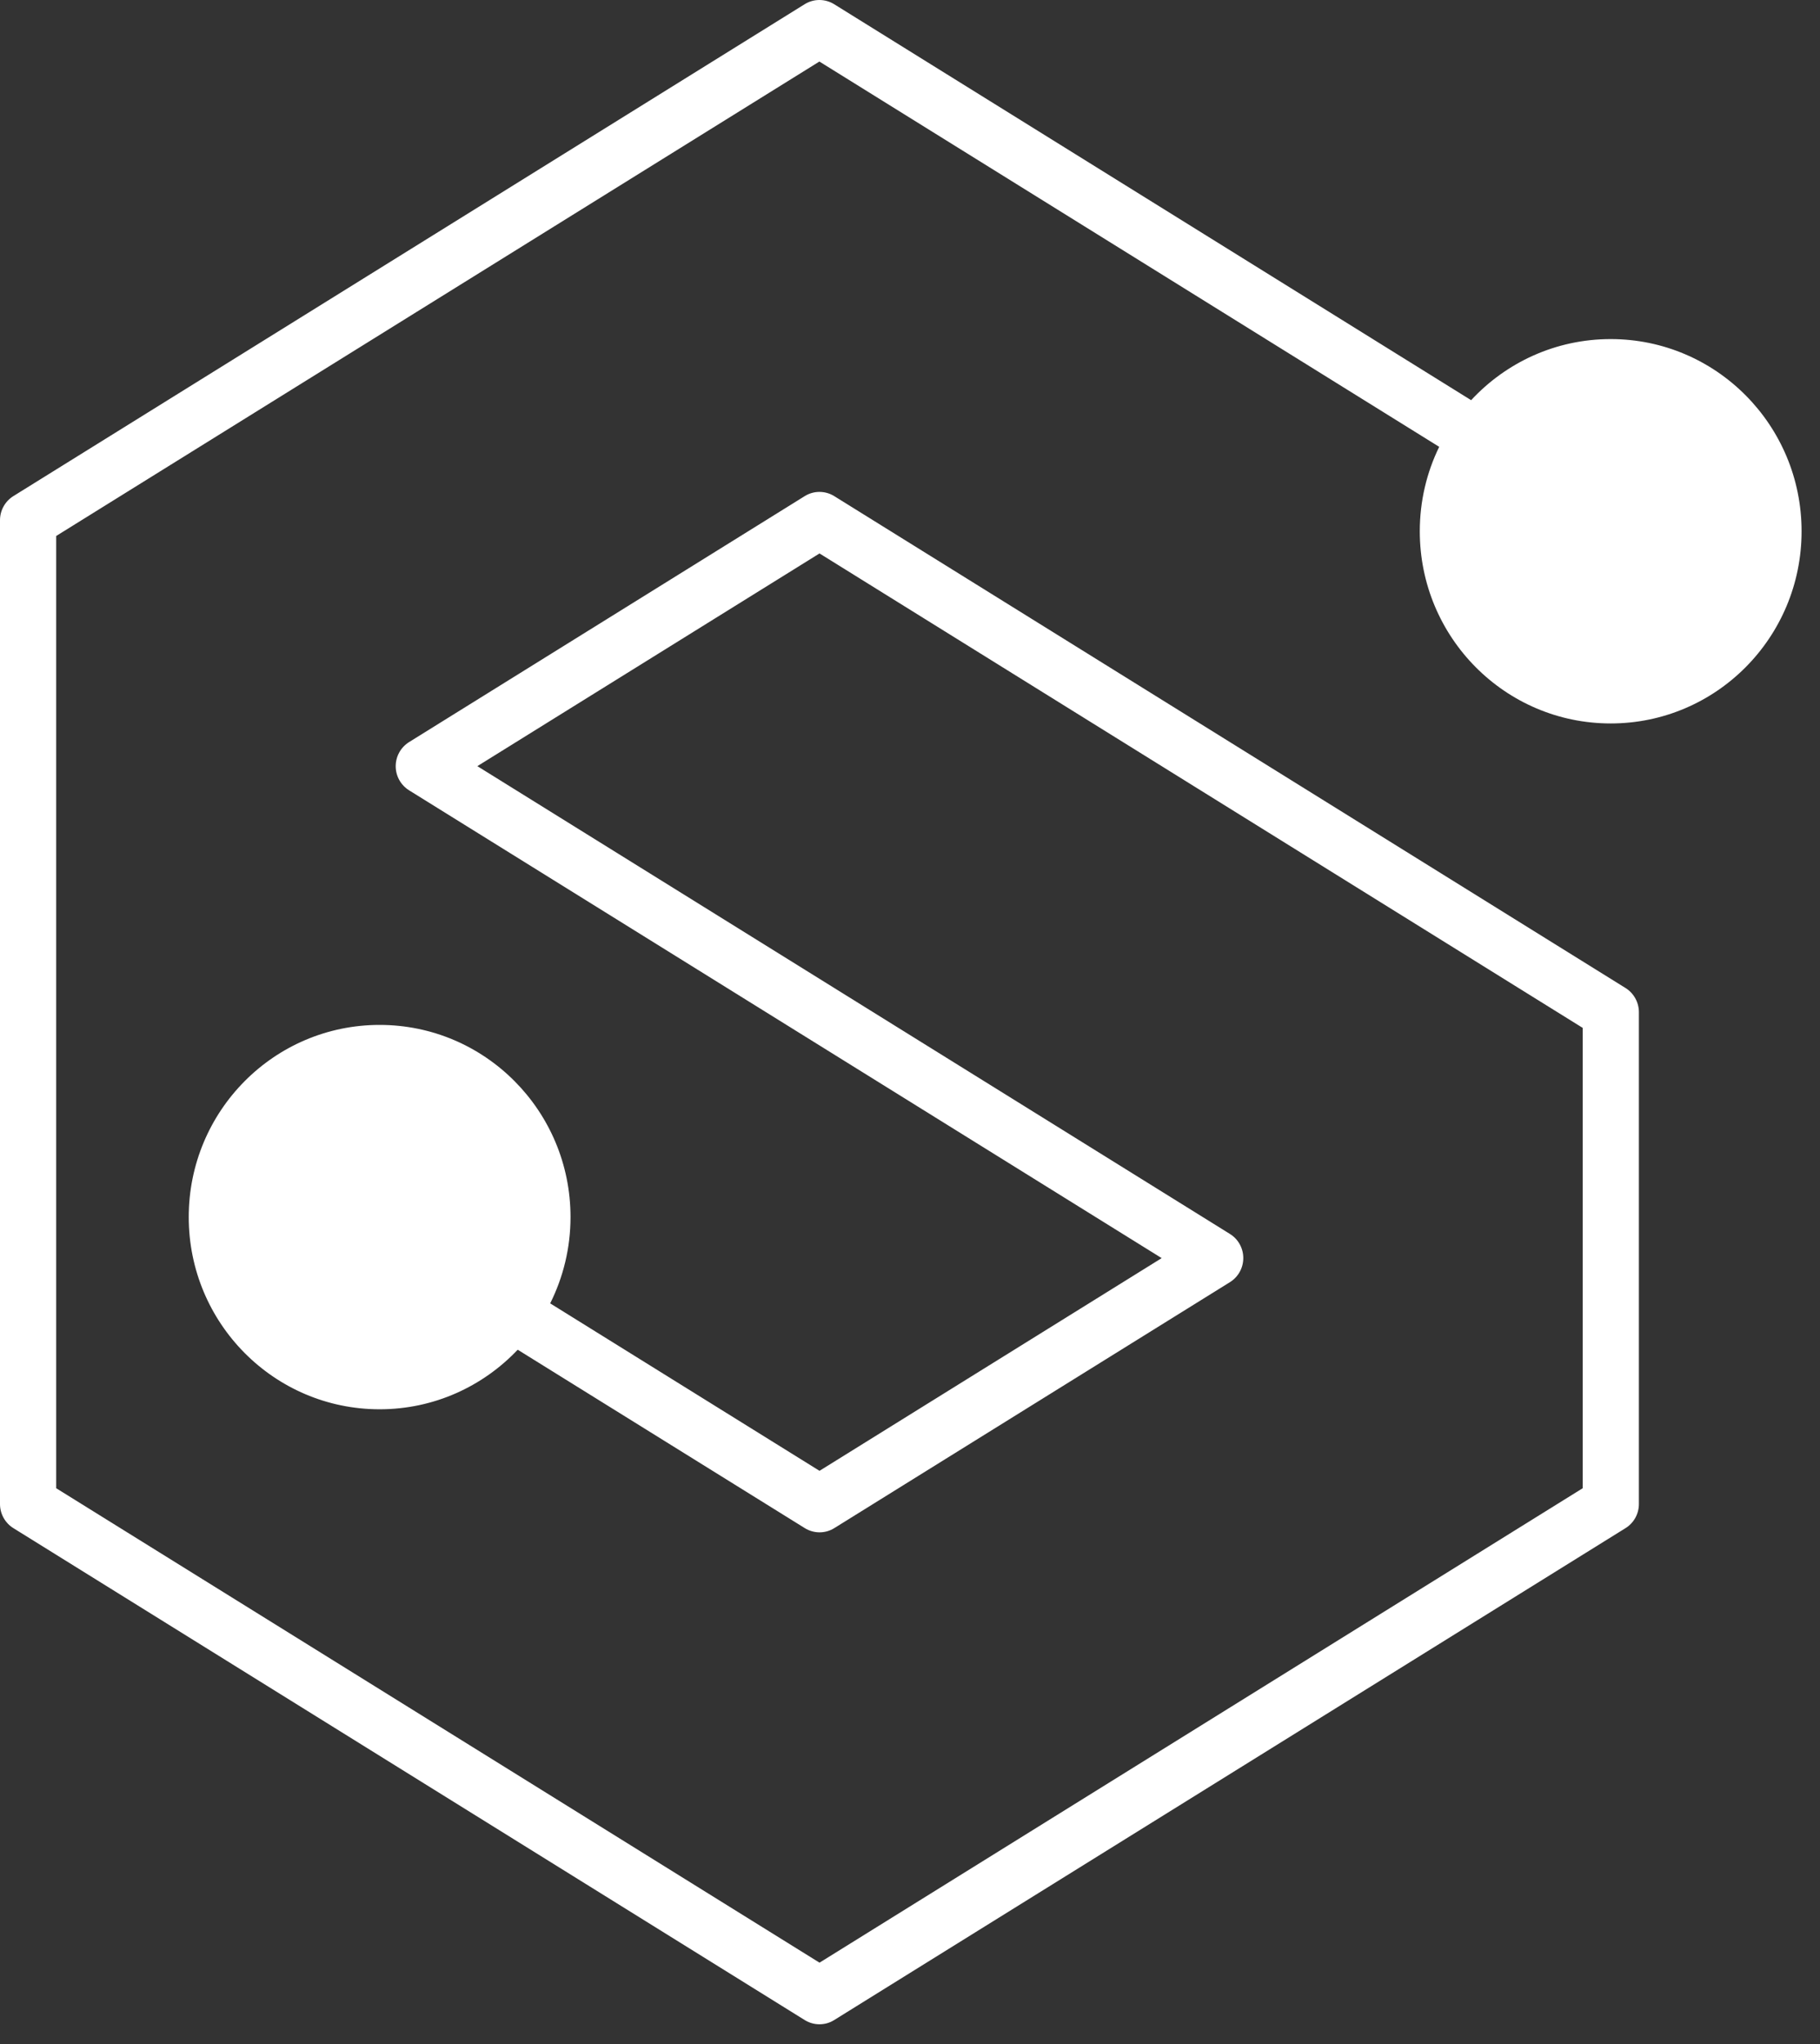 <svg width="57" height="64" viewBox="0 0 57 64" fill="none" xmlns="http://www.w3.org/2000/svg">
<rect x="0" y="0" width="57" height="64" fill="#333333" stroke="none"/>
<path d="M50.445 22.652C53.747 22.652 56.423 19.958 56.423 16.635C56.423 13.311 53.747 10.617 50.445 10.617C48.719 10.617 47.165 11.353 46.074 12.53L26.125 0.132C25.841 -0.044 25.483 -0.044 25.201 0.132L0.418 15.534C0.159 15.696 0 15.98 0 16.289V47.093C0 47.4 0.159 47.686 0.418 47.847L25.201 63.249C25.343 63.337 25.503 63.382 25.664 63.382C25.825 63.382 25.985 63.339 26.127 63.249L50.91 47.847C51.169 47.686 51.328 47.402 51.328 47.093V31.691C51.328 31.384 51.169 31.098 50.91 30.936L26.127 15.534C25.843 15.358 25.485 15.358 25.203 15.534L12.811 23.236C12.552 23.398 12.393 23.682 12.393 23.991C12.393 24.299 12.552 24.583 12.811 24.745L36.382 39.393L25.666 46.053L17.231 40.81C17.637 39.998 17.868 39.08 17.868 38.108C17.868 34.785 15.191 32.091 11.889 32.091C8.587 32.091 5.911 34.785 5.911 38.108C5.911 41.432 8.587 44.126 11.889 44.126C13.592 44.126 15.125 43.409 16.214 42.261L25.205 47.847C25.489 48.023 25.847 48.023 26.129 47.847L38.521 40.145C38.78 39.983 38.938 39.7 38.938 39.391C38.938 39.082 38.78 38.798 38.521 38.637L14.95 23.989L25.666 17.329L49.568 32.184V46.598L25.666 61.453L1.76 46.598V16.782L25.662 1.927L45.074 13.991C44.684 14.788 44.466 15.686 44.466 16.635C44.466 19.958 47.142 22.652 50.445 22.652Z" fill="white"/>
</svg>
